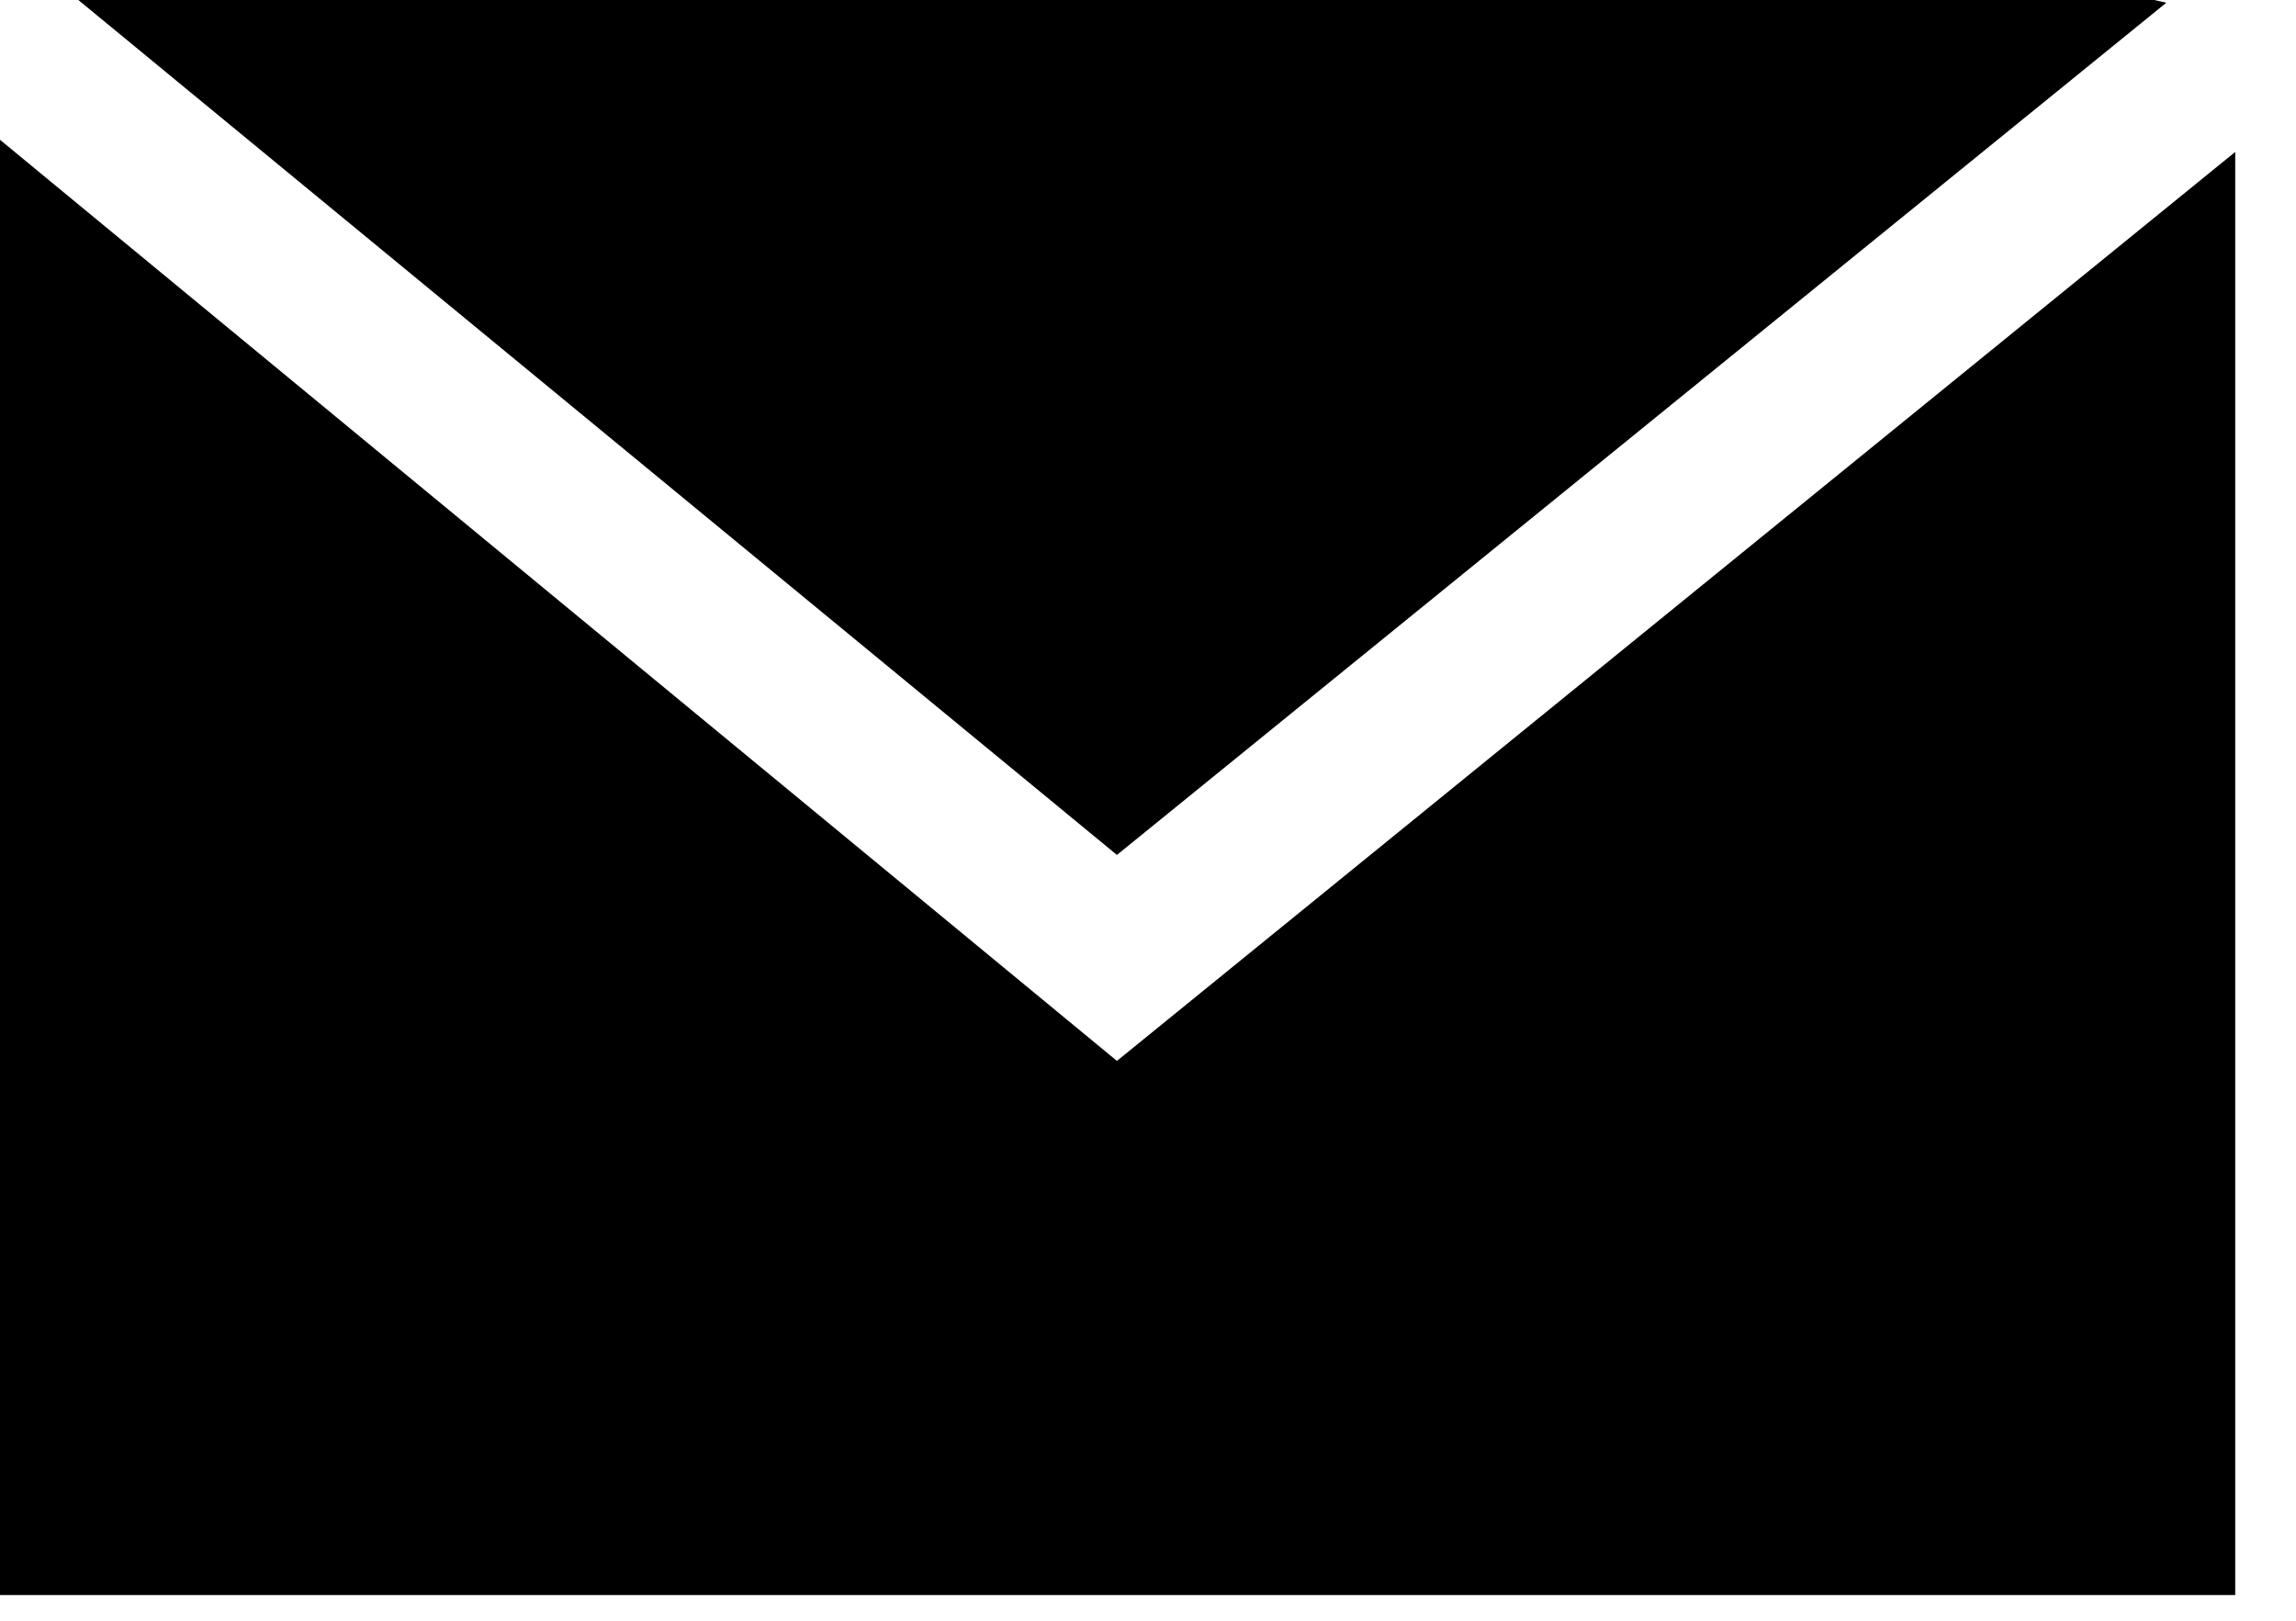 <svg xmlns="http://www.w3.org/2000/svg" viewBox="0 0 34 24" fill-rule="evenodd" stroke-linejoin="round" stroke-miterlimit="2" xmlns:v="https://vecta.io/nano"><path d="M31.9 0H1.16l15.38 12.66L32.08.04 31.9 0zM16.54 15.71L0 2.07v21.55h33.1V2.25L16.54 15.71z" fill-rule="nonzero"/></svg>